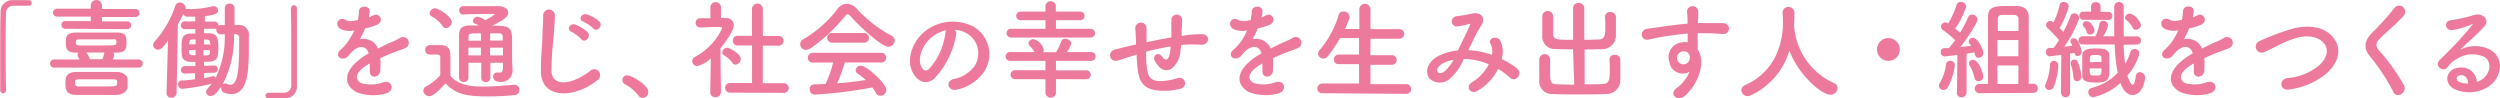 <svg xmlns="http://www.w3.org/2000/svg" xmlns:xlink="http://www.w3.org/1999/xlink" viewBox="0 0 349.21 13.75"><defs><style>.cls-1{fill:none;}.cls-2{clip-path:url(#clip-path);}.cls-3{fill:#ed7a9d;}</style><clipPath id="clip-path" transform="translate(-8.5 -8.5)"><rect class="cls-1" width="366.21" height="30.76"/></clipPath></defs><g id="レイヤー_2" data-name="レイヤー 2"><g id="レイヤー_1-2" data-name="レイヤー 1"><g id="アートワーク_34" data-name="アートワーク 34"><g class="cls-2"><g class="cls-2"><path class="cls-3" d="M9.33,21.09c0,.31-.18.45-.38.45a.45.45,0,0,1-.42-.44c0-1.29,0-2.85,0-4.47,0-2.23,0-4.54.05-6.33a1.63,1.63,0,0,1,1.69-1.78c.26,0,.5,0,.74,0,.52,0,1,0,1.53,0a.39.39,0,1,1,0,.78h-.06c-.09,0-.51,0-2.07,0a1,1,0,0,0-1.06,1.11c-.05,1-.06,2.34-.06,3.81,0,2.34,0,5,.06,6.88Z" transform="translate(-8.5 -8.5)"/><path class="cls-3" d="M16.14,17.94a.57.57,0,1,1,0-1.13l3.46,0c-.06-.15-.15-.3-.22-.47a.41.41,0,0,1-.05-.18.4.4,0,0,1,.15-.3H19.3c-1.48,0-1.6-.49-1.6-1.36s0-1.44,1.54-1.46h5.54c1.14,0,1.39.39,1.39,1.31s0,1.48-1.51,1.51h-.35a.47.47,0,0,1,.12.32.38.38,0,0,1,0,.18,3.5,3.5,0,0,1-.18.45l3.54,0a.57.57,0,1,1,0,1.13Zm1.48-5.42a.54.54,0,1,1,0-1.08l3.56,0v-.62l-4.68,0a.57.57,0,0,1-.6-.56.56.56,0,0,1,.6-.55h4.68V9.28a.78.78,0,0,1,1.56,0v.48H27.4a.55.55,0,0,1,.59.55.56.56,0,0,1-.59.56l-4.66,0v.62l3.54,0a.54.54,0,1,1,0,1.08Zm8.69,7.55a4.16,4.16,0,0,1,0,.61c-.06.57-.62,1.05-1.55,1.08s-1.87,0-2.82,0-1.87,0-2.71,0c-1.53,0-1.59-.82-1.59-1.65,0-.66,0-1.54,1.56-1.56,1,0,2,0,3.09,0,.87,0,1.74,0,2.55,0s1.42.48,1.47.95a3.51,3.51,0,0,1,0,.57m-1.44,0c0-.42-.12-.49-.63-.49-.71,0-1.52,0-2.33,0s-1.62,0-2.31,0-.61.24-.61.51,0,.49.63.49,1.5,0,2.31,0c2.8,0,2.86,0,2.92-.32a.68.68,0,0,0,0-.21M24.27,14c-.72,0-1.53,0-2.33,0s-1.6,0-2.35,0c-.44,0-.5.15-.5.42s.11.43.51.43c.81,0,1.79,0,2.75,0,2.41,0,2.41,0,2.41-.44s-.09-.43-.49-.43m-1.46,2.79c.09-.24.17-.5.27-.87,0,0,0-.05,0-.06H20.56a3.14,3.14,0,0,1,.51.93h1.74Z" transform="translate(-8.5 -8.5)"/><path class="cls-3" d="M35.76,18.73l-1.43.05h0a.51.51,0,0,1-.55-.51.54.54,0,0,1,.58-.54l1.43,0v-.58l-.58,0c-1.35-.06-1.35-.67-1.35-2.11,0-1.23.13-1.82,1.3-1.85h.63v-.62H34.29a.54.54,0,1,1,0-1.08l1.48,0c0-.24,0-.47,0-.66-.51,0-.92,0-1.11,0h0a.51.51,0,0,1-.54-.42c-.24.51-.5,1-.77,1.49l-.18,9.57a.69.69,0,0,1-.73.67.63.63,0,0,1-.68-.64v0l.21-7.34c-.58.81-.93,1.28-1.39,1.28a.68.68,0,0,1-.69-.66.7.7,0,0,1,.21-.48,14.2,14.2,0,0,0,2.89-5,.65.65,0,0,1,.62-.45.82.82,0,0,1,.82.75.55.55,0,0,1,0,.17.64.64,0,0,1,.24,0h.26a13.22,13.22,0,0,0,3.28-.4.5.5,0,0,1,.17,0,.59.59,0,0,1,.58.59c0,.54-.66.63-1.84.79,0,.23,0,.48,0,.77l1.44,0A.54.54,0,0,1,39,12v.09a.63.63,0,0,1,.35-.09l.55,0V9.64A.63.63,0,0,1,40.59,9a.64.64,0,0,1,.67.66V12l.53,0a1.34,1.34,0,0,1,1.47,1.51c0,.59,0,1.23,0,1.86,0,3.2-.21,6.27-2.44,6.27a3,3,0,0,1-1-.19.62.62,0,0,1-.42-.6.64.64,0,0,1,0-.24,6.76,6.76,0,0,1-.84,1,.9.9,0,0,1-.64.3.6.6,0,0,1-.63-.57.7.7,0,0,1,.21-.46c.21-.23.39-.45.57-.69a27.3,27.3,0,0,1-4.11.72.58.58,0,0,1-.57-.62.51.51,0,0,1,.48-.55c.6,0,1.24-.09,1.86-.17Zm.07-3.24h-.91c0,.11,0,.2,0,.27,0,.36.11.44.53.45l.37,0Zm0-1.48h-.39c-.46,0-.49.26-.51.53v.15h.9Zm2,.48c0-.33-.09-.45-.51-.47H37v.69h.93Zm-.91,1v.74l.41,0c.33,0,.48-.13.49-.46,0-.09,0-.17,0-.26Zm.09,3.21v.71c.45-.08.85-.18,1.23-.27a.15.15,0,0,1,.09,0,.35.35,0,0,1,.3.21,12.86,12.86,0,0,0,1.26-6.06l-.54,0h0a.61.61,0,0,1-.63-.63.6.6,0,0,1,0-.2.52.52,0,0,1-.29.06H37v.62c1.46,0,2,0,2,1.9s-.23,2.09-2,2.09v.57l1.32-.05h0a.51.51,0,1,1,0,1Zm2.59,1.59a.48.48,0,0,1,.35-.13.53.53,0,0,1,.27.06,1.08,1.08,0,0,0,.48.13c1.17,0,1.21-3,1.21-6.51a.49.49,0,0,0-.51-.57h-.21a14.27,14.27,0,0,1-1.59,7" transform="translate(-8.5 -8.5)"/><path class="cls-3" d="M49.17,9.67c0-.31.18-.45.37-.45a.46.46,0,0,1,.44.44c0,1.29,0,2.85,0,4.47,0,2.23,0,4.54,0,6.33a1.65,1.65,0,0,1-1.71,1.78c-.36,0-.67,0-1,0s-.82,0-1.27,0a.38.38,0,0,1-.41-.39.4.4,0,0,1,.41-.4h.06c.09,0,.51,0,2.07,0a1,1,0,0,0,1.06-1.11c0-.9,0-2.1,0-3.4,0-2.45,0-5.27-.06-7.29Z" transform="translate(-8.5 -8.5)"/><path class="cls-3" d="M60,10.93a4.94,4.94,0,0,0,.63-.27c.83-.49,1.64.75.53,1.31a8.23,8.23,0,0,1-1.65.49c-.2.48-.45,1-.72,1.52a2.19,2.19,0,0,1,2.52,1.3c.61-.31,1.24-.63,1.83-.88a11.08,11.08,0,0,0,1.17-.56.8.8,0,1,1,.84,1.35c-.48.24-.83.32-1.62.62-.63.24-1.31.54-1.91.82a11.26,11.26,0,0,1,0,1.65.88.88,0,0,1-.79.93c-.38,0-.72-.27-.68-.85,0-.32,0-.66,0-1l-.39.23c-1.86,1.2-1.63,2.1-.79,2.52A4.85,4.85,0,0,0,62,20c1.32-.41,1.74,1.21.36,1.57a6.57,6.57,0,0,1-4.1-.21c-2-1.14-1.66-3.16,1-4.95.21-.13.45-.3.74-.46-.41-1.26-1.56-1.11-2.54,0l-.06.06a2.94,2.94,0,0,1-.34.39c-.83.74-1.92-.12-1-.93a7.29,7.29,0,0,0,1.21-1.41A12,12,0,0,0,58,12.75a3,3,0,0,1-1.86-.17c-1.08-.54-.35-1.95.7-1.24a2.35,2.35,0,0,0,1.41,0,1.43,1.43,0,0,1,.23,0,6.77,6.77,0,0,0,.16-1.26c.06-.9,1.47-.81,1.5-.08a2.54,2.54,0,0,1-.12.87Z" transform="translate(-8.5 -8.5)"/><path class="cls-3" d="M68.46,21.94a.85.85,0,0,1-.83-.79.65.65,0,0,1,.38-.57A7.18,7.18,0,0,0,70,19c0-.68,0-1.26,0-1.83v-.62c0-.39-.18-.43-.69-.43h-.59c-.28,0-.82,0-.82-.65a.64.64,0,0,1,.63-.67H70c1,0,1.41.45,1.41,1.41s0,1.91,0,2.87c1,1.2,2.49,1.51,4.58,1.51,1.5,0,3.13-.16,4.27-.25h.08a.7.7,0,0,1,.72.72.73.73,0,0,1-.75.73c-.93.09-2.31.18-3.69.18-3.5,0-4.59-.51-5.9-1.84C70,21,69,21.94,68.46,21.94m1.83-9.84a4.46,4.46,0,0,0-1.47-1.3.53.53,0,0,1-.3-.47.76.76,0,0,1,.76-.67c.45,0,2.33,1.15,2.33,1.92a.88.88,0,0,1-.81.84.58.58,0,0,1-.51-.32m8.46,5.16H77v2.12a.59.59,0,0,1-.65.58.58.58,0,0,1-.63-.58V17.26H73.93c0,.68,0,1.38,0,2.09h0a.59.59,0,0,1-.65.6.64.64,0,0,1-.66-.61c0-.89,0-1.76,0-2.61,0-1.16,0-2.27,0-3.3s.5-1.37,1.55-1.37h1.2a2.93,2.93,0,0,0-.54-.27.37.37,0,0,1-.27-.36.67.67,0,0,1,.66-.6,3,3,0,0,1,1.06.48,5.82,5.82,0,0,0,1.31-.8s0-.06-.14-.06c-1.06,0-3.1,0-4.29.08h0a.53.53,0,0,1-.51-.57.55.55,0,0,1,.53-.6c1.57,0,3.42,0,4.89,0,.91,0,1.42.44,1.42.92s-.37.9-2.25,1.81c2.3,0,2.79.08,2.79,2,0,2.46,0,3.15.06,4v.14a1.57,1.57,0,0,1-1.62,1.72c-.49,0-1.08-.13-1.08-.75a.53.53,0,0,1,.5-.57.3.3,0,0,1,.13,0,1.17,1.17,0,0,0,.32,0c.24,0,.42-.15.42-.79Zm-3.08-2.1H73.93c0,.35,0,.71,0,1.08h1.75Zm0-2c-1.59,0-1.72,0-1.72.5l0,.52h1.74Zm3.06,1c0-.19,0-.37,0-.52a.46.46,0,0,0-.51-.48c-.42,0-.84,0-1.26,0v1Zm-1.78,1v1.08h1.81c0-.34,0-.72,0-1.08Z" transform="translate(-8.5 -8.5)"/><path class="cls-3" d="M84.07,18.46c-.06-1.57.11-2.85.18-4.44,0-1,.15-2.44.12-3.37a.82.82,0,0,1,1.64,0c0,.94-.14,2.37-.21,3.37a40.39,40.39,0,0,0-.27,4.41c.09,2.19,2.76,2,5.37,0a.83.83,0,1,1,1,1.3c-2.92,2.39-7.72,2.82-7.86-1.23m4.31-5.55c-.83-.34-.18-1.3.57-1a5.73,5.73,0,0,1,1.62,1c.63.68-.32,1.67-.86,1a5.45,5.45,0,0,0-1.33-1M90,11.53c-.84-.31-.23-1.3.54-1a5.12,5.12,0,0,1,1.63.92c.66.64-.27,1.66-.82,1A5.75,5.75,0,0,0,90,11.53" transform="translate(-8.5 -8.5)"/><path class="cls-3" d="M97.68,21.85a5.79,5.79,0,0,0-1.85-1.57.68.68,0,0,1-.4-.6.66.66,0,0,1,.7-.66c.53,0,2.93,1.32,2.93,2.34a.83.83,0,0,1-.81.82.67.67,0,0,1-.57-.33" transform="translate(-8.5 -8.5)"/><path class="cls-3" d="M109.18,21.45a.64.64,0,0,1-.72.61.67.67,0,0,1-.75-.61v0l.08-4.8a4.47,4.47,0,0,1-1.85,1.08.73.73,0,0,1-.76-.69.71.71,0,0,1,.43-.61,8.6,8.6,0,0,0,3.77-4c0-.15-.23-.17-.33-.17h-.27c-.86,0-1.5.06-2.43.08h0a.65.65,0,0,1-.69-.65.64.64,0,0,1,.68-.64c.46,0,.93,0,1.39,0V9.54a.74.74,0,0,1,1.48,0V11h.5c.87,0,1.29.44,1.29,1,0,.78-1.14,2.38-1.86,3.24,0,2.32.07,6.16.07,6.16Zm1.59-4.23a3.7,3.7,0,0,0-1.15-1,.42.42,0,0,1-.24-.37.73.73,0,0,1,.7-.68c.29,0,1.89.83,1.89,1.56a.81.81,0,0,1-.73.8.57.57,0,0,1-.47-.27m-.22,4.18a.68.68,0,1,1,0-1.35l3,0,0-5.24-2,0a.66.66,0,0,1-.69-.68.65.65,0,0,1,.68-.67h2V9.76a.76.76,0,0,1,1.52,0l0,3.77,2.18,0h0a.66.66,0,0,1,.71.67.68.68,0,0,1-.72.68l-2.18,0v5.24l2.91,0a.68.68,0,0,1,.72.68.66.66,0,0,1-.72.67Z" transform="translate(-8.5 -8.5)"/><path class="cls-3" d="M127.29,10.75c-.17-.18-.29-.27-.39-.27s-.21.09-.36.27a23,23,0,0,1-4.82,4.5,1.1,1.1,0,0,1-.63.21.81.81,0,0,1-.82-.79.82.82,0,0,1,.48-.71,16.26,16.26,0,0,0,4.74-4.21,1.65,1.65,0,0,1,1.3-.72,1.91,1.91,0,0,1,1.41.72,18,18,0,0,0,4.86,3.75.7.7,0,0,1,.41.64.91.91,0,0,1-.89.89c-.81,0-3.63-2.42-5.29-4.28m-.77,6.47a24.86,24.86,0,0,1-1.09,2.92c1.38-.1,2.74-.27,4-.46a8.93,8.93,0,0,0-1.1-.87.62.62,0,0,1-.31-.51.68.68,0,0,1,.7-.62c.89,0,3.59,2.51,3.59,3.39a.85.85,0,0,1-.84.81.69.69,0,0,1-.62-.4,6.71,6.71,0,0,0-.49-.77,60.51,60.51,0,0,1-8.07,1,.71.71,0,0,1-.69-.75.62.62,0,0,1,.61-.67l1.61-.06a17.1,17.1,0,0,0,1.06-3l-2.83,0a.65.65,0,0,1-.71-.65.68.68,0,0,1,.71-.7h9.52a.67.67,0,0,1,.72.69.66.66,0,0,1-.72.66Zm-1.71-2.76a.68.68,0,1,1,0-1.35h4.31a.68.68,0,1,1,0,1.35Z" transform="translate(-8.5 -8.5)"/><path class="cls-3" d="M142.06,13.35a11.8,11.8,0,0,1-3,6.07c-1.15,1.07-2.41.48-3.07-.81-1-1.86.06-4.65,2.07-6a6.26,6.26,0,0,1,6.48-.35,4.44,4.44,0,0,1,1.39,6.3A6.22,6.22,0,0,1,142.24,21c-1.32.34-1.78-1.17-.49-1.47a4.69,4.69,0,0,0,2.79-1.68,3.24,3.24,0,0,0-.83-4.59,3.75,3.75,0,0,0-1.86-.6.73.73,0,0,1,.21.69m-3.33.28c-1.39,1.08-2.14,3.08-1.51,4.23.22.44.61.66,1,.33a9,9,0,0,0,2.32-5,1.08,1.08,0,0,1,.14-.47,5.06,5.06,0,0,0-1.94.9" transform="translate(-8.5 -8.5)"/><path class="cls-3" d="M156,19.56v1.93a.74.74,0,0,1-1.47,0V19.56h-4.16a.63.63,0,1,1,0-1.25h4.16V17l-4.86,0a.62.62,0,1,1,0-1.23H153a3.51,3.51,0,0,0-.62-.81.55.55,0,0,1-.21-.42.66.66,0,0,1,.69-.57,2,2,0,0,1,1.44,1.47.68.68,0,0,1-.09.35H156a6.7,6.7,0,0,0,.72-1.47.57.57,0,0,1,.57-.41c.4,0,.84.29.84.68a3.37,3.37,0,0,1-.62,1.18h3.33a.62.62,0,1,1,0,1.23L156,17v1.32h4.15a.63.63,0,1,1,0,1.25Zm-6.29-5.82a.61.61,0,1,1,0-1.22h4.83v-1.2h-3.49a.6.6,0,1,1,0-1.2h3.48V9.49a.73.73,0,1,1,1.45,0v.63h3.42a.6.6,0,1,1,0,1.2H156v1.2h4.8a.63.63,0,0,1,.66.63.59.59,0,0,1-.66.59Z" transform="translate(-8.5 -8.5)"/><path class="cls-3" d="M167,16.21l-2.34.74c-1.18.34-1.59-1.25-.34-1.55.67-.16,1.78-.45,2.44-.6l.42-.09v-.19c0-.87-.07-1.49-.1-2.13a.79.79,0,0,1,1.57-.06c0,.48,0,1.17,0,1.87l0,.2c1-.21,2.24-.47,3.47-.68,0-.45,0-.87,0-1.24s0-.48,0-.6,0-.26,0-.59a.75.75,0,1,1,1.5,0c0,.51,0,.94-.06,1.36,0,.26,0,.56,0,.86.13,0,.25,0,.39-.06a14.22,14.22,0,0,1,2.49-.17c1.23.08,1,1.55-.23,1.47a14.88,14.88,0,0,0-2.11,0c-.21,0-.41,0-.62.06,0,.26-.06.53-.09.78a3.43,3.43,0,0,1-1.15,2.43,1.32,1.32,0,0,1-1.85-.22,5.61,5.61,0,0,1-.58-.8c-.39-.66.42-1.38,1-.61.44.57.69.49.9.18A3.75,3.75,0,0,0,172,15a33.07,33.07,0,0,0-3.41.72c0,.7,0,1.42.08,1.95.12,1.62.6,2.13,1.86,2.16a8.32,8.32,0,0,0,2.44-.41.77.77,0,1,1,.42,1.47,8.88,8.88,0,0,1-3.1.26c-2-.21-2.69-1.14-2.9-3.18-.06-.54-.1-1.23-.13-1.86Z" transform="translate(-8.5 -8.5)"/><path class="cls-3" d="M184.69,10.93a4.94,4.94,0,0,0,.63-.27c.83-.49,1.64.75.53,1.31a8.23,8.23,0,0,1-1.65.49c-.2.48-.45,1-.72,1.52a2.19,2.19,0,0,1,2.52,1.3c.61-.31,1.24-.63,1.83-.88a11.08,11.08,0,0,0,1.17-.56.8.8,0,1,1,.84,1.35c-.48.24-.83.32-1.62.62-.63.24-1.31.54-1.91.82a11.26,11.26,0,0,1,0,1.65.88.88,0,0,1-.79.93c-.38,0-.72-.27-.68-.85,0-.32,0-.66,0-1l-.39.23c-1.86,1.2-1.63,2.1-.79,2.52a4.85,4.85,0,0,0,3-.12c1.32-.41,1.74,1.21.36,1.57a6.57,6.57,0,0,1-4.1-.21c-2-1.14-1.66-3.16,1.05-4.95.21-.13.45-.3.74-.46-.41-1.26-1.56-1.11-2.54,0l-.06.06a2.94,2.94,0,0,1-.34.39c-.83.74-1.92-.12-1-.93A7.29,7.29,0,0,0,182,14.08a12,12,0,0,0,.71-1.33,3,3,0,0,1-1.86-.17c-1.08-.54-.35-1.95.7-1.24a2.35,2.35,0,0,0,1.41,0,1.43,1.43,0,0,1,.23,0,6.77,6.77,0,0,0,.16-1.26c.06-.9,1.47-.81,1.5-.08a2.54,2.54,0,0,1-.12.87Z" transform="translate(-8.5 -8.5)"/><path class="cls-3" d="M193.23,21.52a.64.64,0,0,1-.71-.64.7.7,0,0,1,.71-.72h5.11v-2.7l-2.82,0a.64.64,0,0,1-.7-.65.68.68,0,0,1,.7-.69l2.82,0v-2.3l-2.67,0A17.8,17.8,0,0,1,194,16.33a.84.84,0,0,1-.66.35.7.7,0,0,1-.72-.68.8.8,0,0,1,.19-.48,13.42,13.42,0,0,0,2.67-4.9.68.68,0,0,1,.69-.51.78.78,0,0,1,.84.69.6.6,0,0,1,0,.22q-.3.8-.63,1.53l2,0V9.9a.78.78,0,1,1,1.55,0v2.67l4.05,0a.67.67,0,1,1,0,1.34l-4.05,0v2.3l3,0a.67.67,0,1,1,0,1.34l-3,0v2.7h5a.65.65,0,0,1,.67.69.63.63,0,0,1-.67.67Z" transform="translate(-8.5 -8.5)"/><path class="cls-3" d="M213.64,15.51a11.05,11.05,0,0,1,3.26.66,2.44,2.44,0,0,0-.21-1.58c-.42-.7.93-1.27,1.42-.34a3.63,3.63,0,0,1,.15,2.49A11.39,11.39,0,0,1,220.33,18c.95.74-.07,2.12-.93,1.34a10,10,0,0,0-1.63-1.22,7.37,7.37,0,0,1-2.85,3.05c-1,.61-1.8-.56-.83-1.16a6.36,6.36,0,0,0,2.37-2.53,9.15,9.15,0,0,0-3.49-.75,7.27,7.27,0,0,1-1.92,2.74,2.1,2.1,0,0,1-2.87,0c-.76-1-.21-2.52,1.52-3.28a8.3,8.3,0,0,1,2.46-.65c.52-1.12,1.21-2.49,1.63-3.43.09-.21.14-.33-.09-.27a8.06,8.06,0,0,1-1.77.36.72.72,0,0,1,0-1.43,20,20,0,0,0,2.16-.37c1.36-.27,2,.61,1.29,1.71s-1.23,2.26-1.77,3.39Zm-3.52,1.8c-.39.19-1.1.82-.84,1.2s.72.16,1-.05a5.19,5.19,0,0,0,1.24-1.6,4.7,4.7,0,0,0-1.39.45" transform="translate(-8.5 -8.5)"/><path class="cls-3" d="M228.22,15.39c-.84,0-1.66,0-2.38-.05a1.75,1.75,0,0,1-1.91-1.92c0-.4,0-.85,0-1.32s0-.9,0-1.3a.76.76,0,0,1,1.52,0v0c0,.43,0,.91,0,1.38,0,.31,0,.63,0,.88,0,1,.32,1,2.79,1V9.58a.7.7,0,0,1,.76-.66.72.72,0,0,1,.8.66l0,4.49,1.94-.05c.94,0,1-.61,1-1.74,0-.49,0-1-.05-1.44v0a.68.68,0,0,1,.74-.66.73.73,0,0,1,.79.69c0,.38,0,.81,0,1.25s0,.88,0,1.3a1.92,1.92,0,0,1-2,1.95c-.75,0-1.56.05-2.37.05v4.86c.93,0,1.83,0,2.51-.05.88,0,1-.54,1-1.81,0-.57,0-1.17-.05-1.61v0a.68.68,0,0,1,.74-.66.73.73,0,0,1,.79.69c0,.38,0,.87,0,1.37s0,1,0,1.42a1.94,1.94,0,0,1-2,2c-1,.05-2.43.06-3.79.06s-2.7,0-3.63-.06a1.77,1.77,0,0,1-1.91-1.95c0-.4,0-.91,0-1.44s0-1,0-1.42a.76.76,0,0,1,1.52,0v0c0,.43,0,1,0,1.53,0,1.54,0,1.89.91,1.93.68,0,1.55.05,2.46.05Z" transform="translate(-8.5 -8.5)"/><path class="cls-3" d="M241.75,17.35a2.08,2.08,0,0,1,1.2-2.82,3.06,3.06,0,0,1,1.29-.13c0-.33,0-.78,0-1.22-1.26.12-2.51.3-3.29.42-1.08.17-1.78.36-2.23.44-1,.18-1.31-1.32-.12-1.52.6-.1,1.57-.21,2.2-.31s2.1-.29,3.42-.41v-.27c0-.93-.07-1-.07-1.47a.79.79,0,0,1,1.57,0c0,.34,0,1-.06,1.44,0,.07,0,.15,0,.22.43,0,.82,0,1.15,0,.74,0,1.26,0,2.28,0,1.26,0,1.2,1.62,0,1.53s-1.42-.09-2.35-.11l-1.1,0c0,.48,0,.95,0,1.38,0,.21,0,.53,0,.86,1.33,2.1-.26,5.28-1.85,6.55-1,.8-2.31-.27-1-1.2a5.34,5.34,0,0,0,1.71-2.2,1.92,1.92,0,0,1-2.78-1.13m2.52-1.57a1,1,0,0,0-1-.06.91.91,0,0,0-.43,1.14.89.89,0,0,0,1.72-.26.66.66,0,0,0-.09-.57,1.42,1.42,0,0,0-.24-.25" transform="translate(-8.5 -8.5)"/><path class="cls-3" d="M259.12,12.16a.23.23,0,0,1,0,.12,9.5,9.5,0,0,0,5.49,7.8.77.77,0,0,1,.58.74,1,1,0,0,1-1,.91c-1.27,0-4.44-2.73-5.74-6.15a10.06,10.06,0,0,1-5.4,6.24.92.92,0,0,1-.44.11.87.87,0,0,1-.87-.83.82.82,0,0,1,.56-.73c5.11-2.28,5.25-7.55,5.25-8.67,0-.45,0-1-.06-1.41v0a.83.83,0,0,1,1.66,0c0,.52,0,1.17-.06,1.81Z" transform="translate(-8.5 -8.5)"/><path class="cls-3" d="M272.28,17a1.59,1.59,0,1,1,1.59-1.59A1.58,1.58,0,0,1,272.28,17" transform="translate(-8.5 -8.5)"/><path class="cls-3" d="M280,21.07a.63.63,0,0,1-.66-.58.68.68,0,0,1,.12-.39,6.83,6.83,0,0,0,.87-2.6.56.56,0,0,1,.58-.52.64.64,0,0,1,.65.66,9,9,0,0,1-1,3.1.7.7,0,0,1-.59.33m1.89.3.05-5.2c-.77.1-1.68.21-1.77.21a.57.57,0,0,1-.56-.6.53.53,0,0,1,.48-.56l.66,0c.27-.32.59-.69.89-1.11a15.66,15.66,0,0,0-1.69-1.4.58.58,0,0,1-.29-.49.6.6,0,0,1,.6-.59.92.92,0,0,1,.4.14,10.69,10.69,0,0,0,1.16-2.57.56.56,0,0,1,.6-.42.7.7,0,0,1,.75.62,10.37,10.37,0,0,1-1.53,3.07c.24.2.48.42.67.6a16,16,0,0,0,1.14-2.16.57.57,0,0,1,.56-.37.73.73,0,0,1,.75.66c0,.49-1.47,2.68-2.39,3.87l1.5-.17a2.27,2.27,0,0,0-.21-.28.59.59,0,0,1-.13-.36.54.54,0,0,1,.57-.48c.73,0,1.48,1.69,1.48,2.08a.69.69,0,0,1-.66.72c-.36,0-.45-.19-.61-.76L283.2,16l0,5.4a.68.68,0,0,1-.71.69.64.64,0,0,1-.66-.67Zm3-1.53a.56.56,0,0,1-.57-.51,4.84,4.84,0,0,0-.65-1.66.65.65,0,0,1-.1-.33.5.5,0,0,1,.55-.48c.89,0,1.46,2.08,1.46,2.31a.67.67,0,0,1-.69.67m.12,1.67a.64.64,0,1,1,0-1.28h1.21c0-2.25,0-8.44,0-9.37,0-1.49,1.07-1.52,2.84-1.52.42,0,.85,0,1.23,0,1,.05,1.6.5,1.62,1.49v9.37h.61a.63.63,0,0,1,.66.65.62.62,0,0,1-.66.63Zm5.47-8.69c0-.88,0-1.54,0-1.75s-.23-.48-.56-.48-.57,0-.88,0-.65,0-.9,0-.53.13-.54.48,0,.9,0,1.75Zm0,1.28H287.5v2.26h2.93Zm0,3.54H287.5v2.59h2.93Z" transform="translate(-8.5 -8.5)"/><path class="cls-3" d="M294.78,21.07a.58.58,0,0,1-.62-.55.71.71,0,0,1,.08-.29,7.57,7.57,0,0,0,.61-2.67.55.55,0,0,1,.54-.57.64.64,0,0,1,.62.69,9.46,9.46,0,0,1-.65,3,.62.62,0,0,1-.58.37m1.6.36.05-5.26c-1.31.19-1.53.22-1.64.22a.56.56,0,0,1-.51-.61.51.51,0,0,1,.45-.56l.63,0a10.48,10.48,0,0,0,.74-1.1,14.3,14.3,0,0,0-1.58-1.66.59.59,0,0,1-.21-.44.57.57,0,0,1,.56-.57.77.77,0,0,1,.37.12l.11.08a11.23,11.23,0,0,0,.85-2.42.53.53,0,0,1,.56-.43.69.69,0,0,1,.72.63,12.77,12.77,0,0,1-1.28,3l.51.55a16.7,16.7,0,0,0,1-2.19.54.54,0,0,1,.54-.4.69.69,0,0,1,.69.66,17.34,17.34,0,0,1-2.09,4l1.13-.15c-.06-.14-.14-.27-.2-.38a.68.68,0,0,1-.07-.25.42.42,0,0,1,.46-.41c.74,0,1.11,1.77,1.11,1.85a.61.61,0,0,1-.57.64c-.21,0-.4-.13-.43-.46v0l-.62.12,0,5.47a.63.63,0,1,1-1.26,0Zm1.73-2.1a6.32,6.32,0,0,0-.35-1.84.38.38,0,0,1,0-.18.48.48,0,0,1,.5-.47.52.52,0,0,1,.46.3,6.67,6.67,0,0,1,.51,2.1.59.59,0,0,1-.6.62.49.49,0,0,1-.49-.53m7-4.56a24.48,24.48,0,0,0,.21,2.7,7.92,7.92,0,0,0,.73-1.68.59.59,0,0,1,.57-.42.66.66,0,0,1,.69.62,7.46,7.46,0,0,1-1.68,3.07c.32,1,.59,1.29.75,1.29s.32-.33.42-1.2a.59.59,0,0,1,.6-.54.7.7,0,0,1,.69.74c0,.73-.49,2.44-1.75,2.44-.47,0-1.16-.27-1.68-1.69a8.21,8.21,0,0,1-3.8,2,.7.7,0,0,1-.69-.71.61.61,0,0,1,.5-.6,7.21,7.21,0,0,0,3.61-2.11,23.69,23.69,0,0,1-.42-3.95H299.4a.57.57,0,1,1,0-1.14h1.8a6.13,6.13,0,0,0,.55-1.71.52.52,0,0,1,.53-.45.66.66,0,0,1,.69.6,4.46,4.46,0,0,1-.69,1.56h1.54c0-1.38,0-2.79,0-4.12v0a.65.65,0,0,1,.67-.66.63.63,0,0,1,.66.68h0c0,1,0,2.13,0,3.32v.79H307a.57.57,0,1,1,0,1.14Zm-5.55-3.49a.57.57,0,1,1,0-1.13h1V9.37h0a.6.6,0,0,1,.66-.57.61.61,0,0,1,.67.58v.78h1a.57.57,0,1,1,0,1.13Zm-.23,7.83c0-.27,0-.71,0-1.17,0-.62,0-1.29,0-1.65,0-.95,1-1,1.95-1,.8,0,1.8,0,1.83.94,0,.48,0,1.19,0,1.82,0,1.45,0,2-1.8,2-1.07,0-2-.08-2-1m1.1-5.72a.45.45,0,0,1-.47-.34,1.62,1.62,0,0,0-.43-.77.39.39,0,0,1-.12-.28.51.51,0,0,1,.55-.45c.65,0,1.1,1,1.1,1.27a.6.6,0,0,1-.63.57m-.05,4.74c0,1,.06,1,.81,1s.86,0,.86-1Zm1.65-.9c0-.24,0-.46,0-.63s-.09-.34-.78-.34c-.84,0-.84,0-.84,1Zm4.8-4.5a.44.44,0,0,1-.43-.27,3.38,3.38,0,0,0-.93-1.12.38.38,0,0,1-.15-.3.7.7,0,0,1,.69-.57,2.4,2.4,0,0,1,1.54,1.6.71.71,0,0,1-.72.66" transform="translate(-8.5 -8.5)"/><path class="cls-3" d="M314.79,10.93a5.66,5.66,0,0,0,.63-.27c.82-.49,1.63.75.52,1.31a8,8,0,0,1-1.65.49,14.8,14.8,0,0,1-.72,1.52,2.18,2.18,0,0,1,2.52,1.3c.62-.31,1.25-.63,1.83-.88a10.21,10.21,0,0,0,1.17-.56.8.8,0,1,1,.84,1.35,16.87,16.87,0,0,1-1.62.62c-.63.24-1.3.54-1.9.82a12.85,12.85,0,0,1,0,1.65.88.88,0,0,1-.8.93c-.37,0-.72-.27-.67-.85,0-.32,0-.66,0-1l-.39.23c-1.86,1.2-1.64,2.1-.8,2.52a4.84,4.84,0,0,0,3-.12c1.32-.41,1.74,1.21.36,1.57a6.54,6.54,0,0,1-4.09-.21c-2-1.14-1.67-3.16,1.05-4.95.21-.13.45-.3.73-.46-.4-1.26-1.56-1.11-2.53,0l-.06.06a2.91,2.91,0,0,1-.35.39c-.82.74-1.92-.12-1-.93a7.69,7.69,0,0,0,1.22-1.41,14,14,0,0,0,.7-1.33,3,3,0,0,1-1.86-.17c-1.08-.54-.34-1.95.71-1.24a2.34,2.34,0,0,0,1.41,0,1.46,1.46,0,0,1,.22,0,6,6,0,0,0,.17-1.26c.06-.9,1.47-.81,1.5-.08a3.15,3.15,0,0,1-.12.87Z" transform="translate(-8.5 -8.5)"/><path class="cls-3" d="M328.3,21c-1.39.23-1.5-1.42-.3-1.59a8,8,0,0,0,4.41-1.75c1.28-1.13,1.37-2.36.68-3.15-1-1.1-2.66-1.07-4-.66a14.73,14.73,0,0,0-2.14.88c-.68.33-1.35.68-2.08,1a.84.84,0,1,1-.74-1.5,34.87,34.87,0,0,1,4.69-1.75c1.71-.44,4-.42,5.37,1,1.62,1.69,1,3.84-.82,5.37A10.46,10.46,0,0,1,328.3,21" transform="translate(-8.5 -8.5)"/><path class="cls-3" d="M342.84,21.39a28.19,28.19,0,0,0-3.18-4.88c-1-1.15-1-2.22.18-3.43a38.15,38.15,0,0,0,3.07-3.39.84.84,0,1,1,1.34,1c-.75.91-2.34,2.22-3.27,3.15-.65.64-.68,1.09-.18,1.71a25.84,25.84,0,0,1,3.51,4.89c.46,1-1,1.89-1.47.93" transform="translate(-8.5 -8.5)"/><path class="cls-3" d="M355.39,19.48c1.1-1,1.05-2.4.2-3a4,4,0,0,0-3.92.26,3.28,3.28,0,0,0-1.26,1.12c-.54.8-2-.09-1.11-1A52.54,52.54,0,0,0,353.83,12c.17-.21,0-.15-.1-.09a11.66,11.66,0,0,1-2.52.77c-1.19.25-1.41-1.23-.39-1.35a22.82,22.82,0,0,0,3.3-.74c1.2-.34,2.19.72,1.44,1.56-.48.54-1.08,1.13-1.68,1.68s-1.2,1.1-1.74,1.62a4.6,4.6,0,0,1,4.21,0c2.16,1.29,1.46,3.93-.12,5.07a5,5,0,0,1-5,.37c-1.59-1-.89-2.89.88-2.95a2.12,2.12,0,0,1,2.37,2,2,2,0,0,0,.87-.48M352.2,19c-.66.06-.69.68-.21.93a2.75,2.75,0,0,0,1.26.23c0-.69-.39-1.22-1.05-1.16" transform="translate(-8.5 -8.5)"/></g></g></g></g></g></svg>